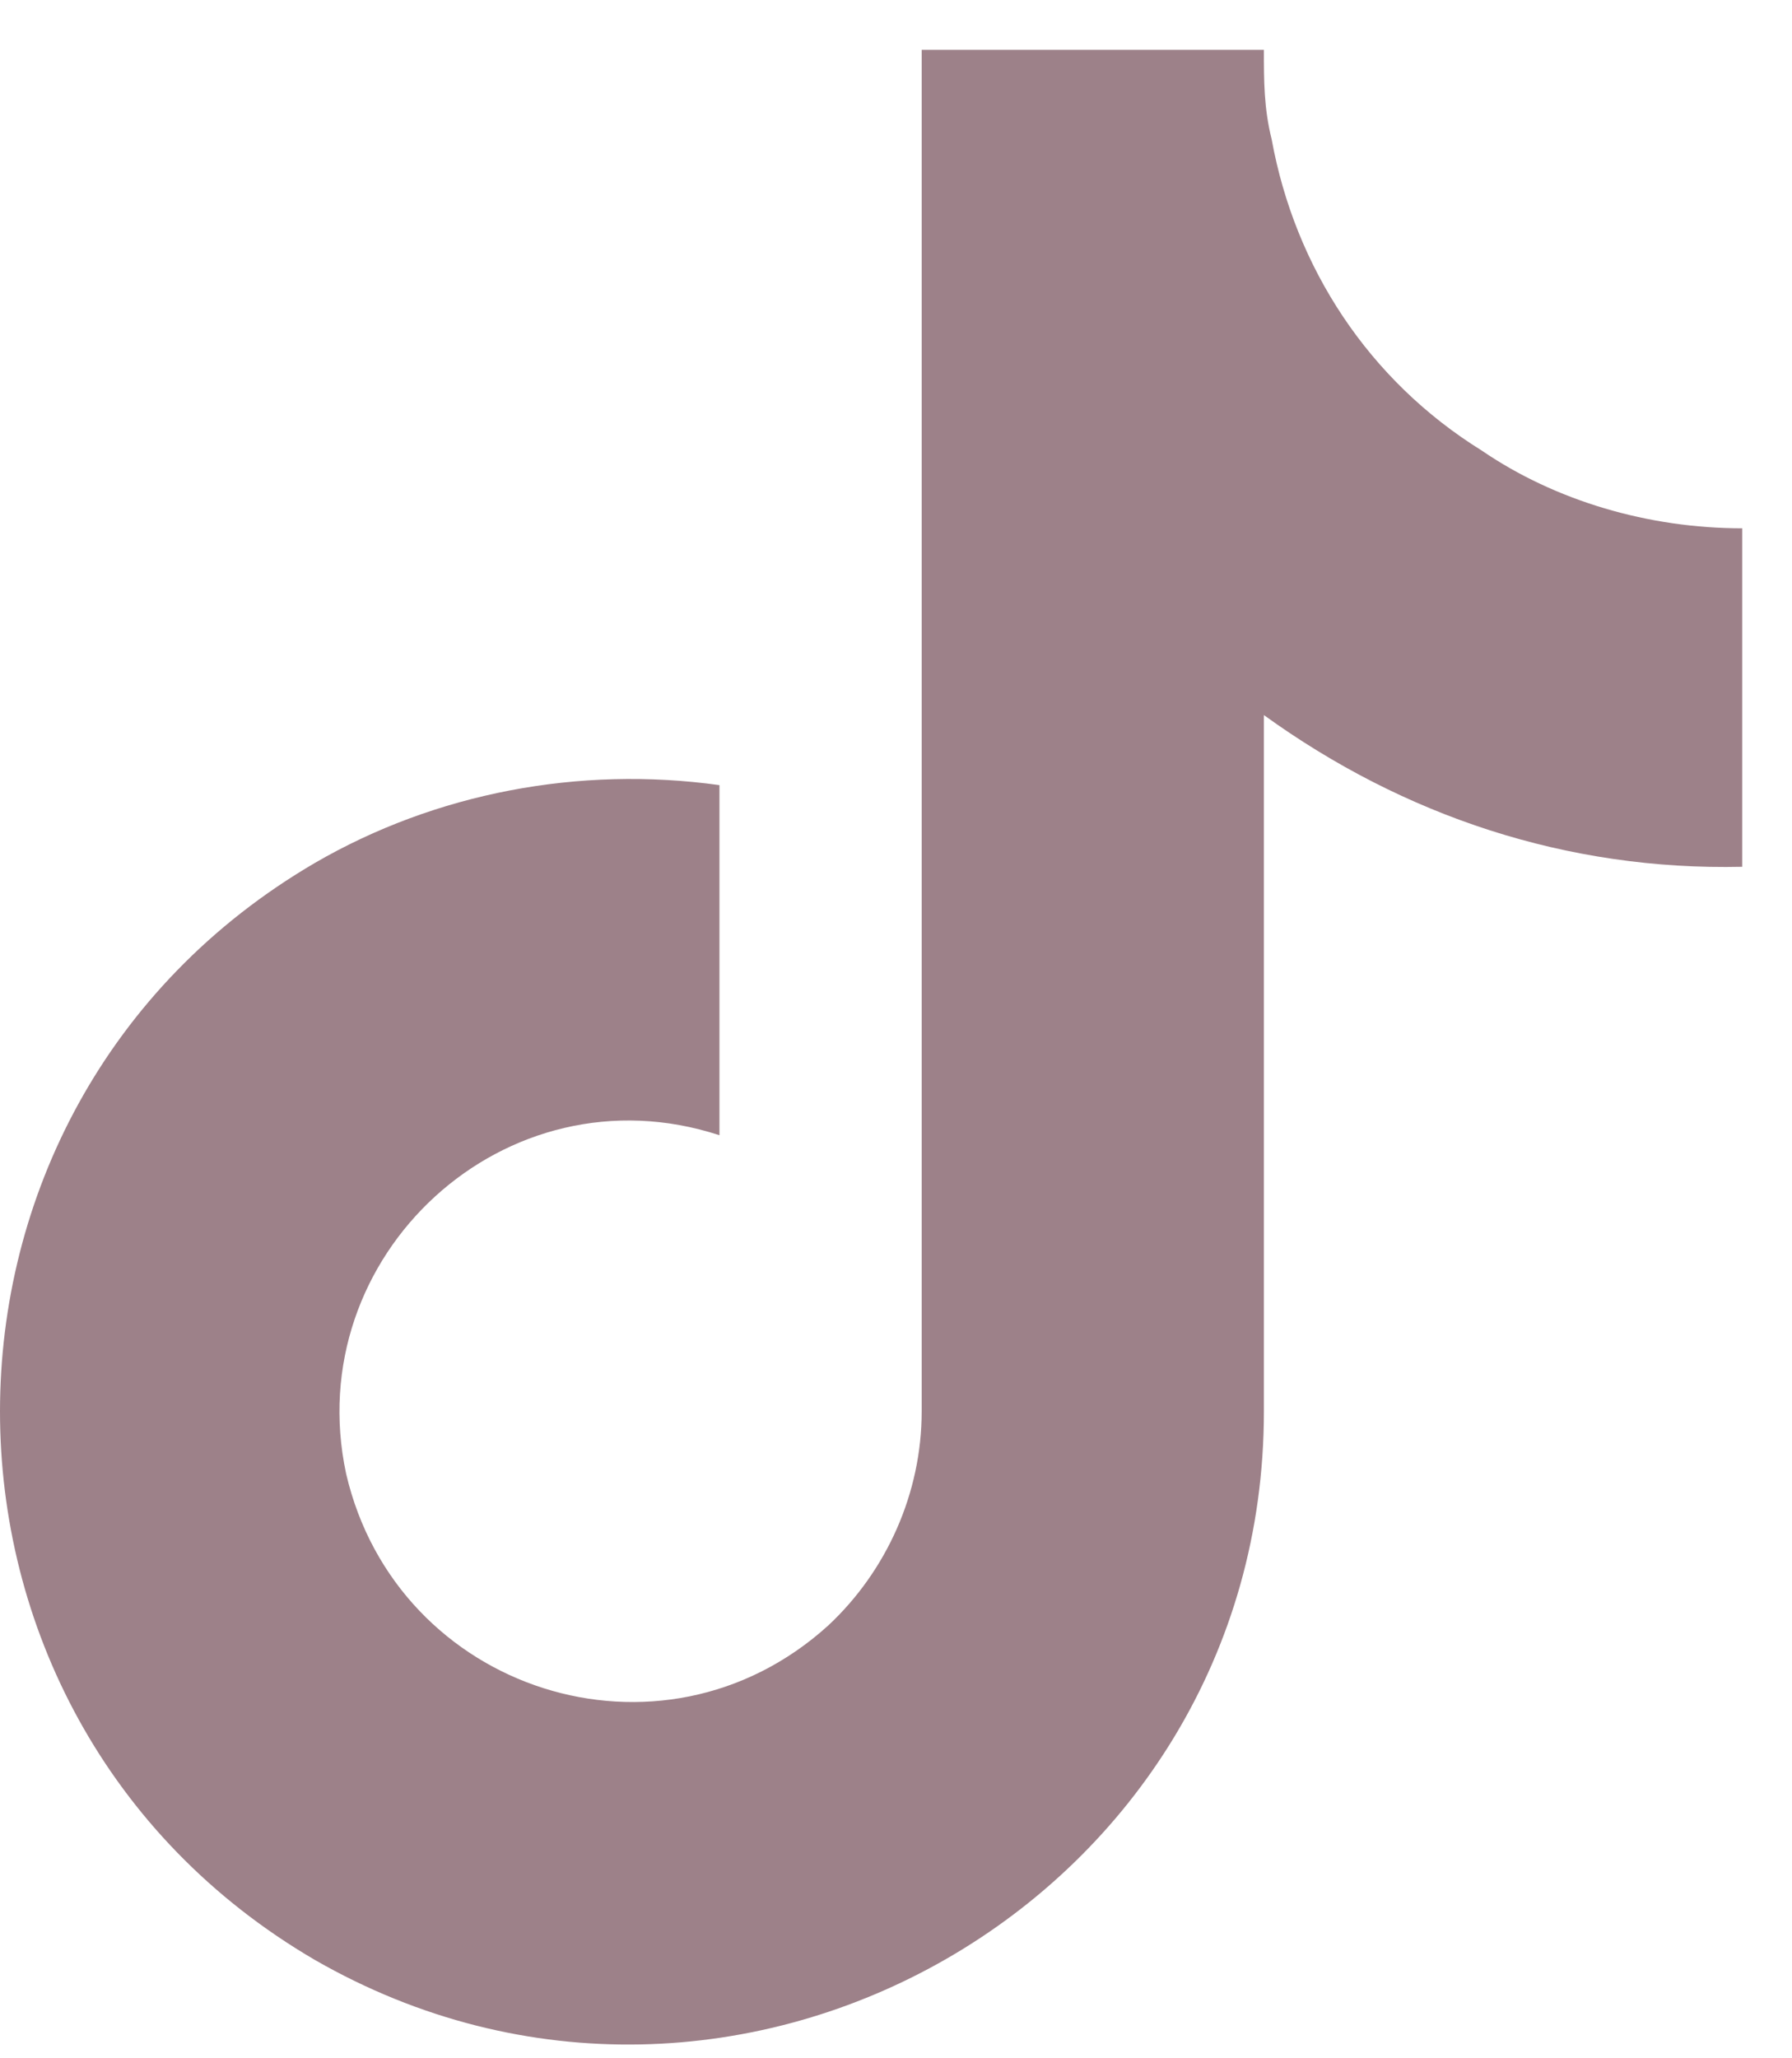 <?xml version="1.0" encoding="UTF-8"?> <svg xmlns="http://www.w3.org/2000/svg" width="27" height="31" viewBox="0 0 27 31" fill="none"> <path d="M26.25 13.055C23.613 13.114 21.152 12.293 19.043 10.77V21.258C19.043 28.582 11.074 33.153 4.746 29.52C-1.582 25.828 -1.582 16.688 4.746 12.996C6.562 11.942 8.73 11.531 10.84 11.825V17.098C7.617 16.043 4.512 18.914 5.215 22.196C5.977 25.477 9.961 26.766 12.48 24.481C13.359 23.66 13.887 22.488 13.887 21.258V0.75H19.043C19.043 1.219 19.043 1.629 19.16 2.098C19.512 4.031 20.625 5.731 22.324 6.785C23.438 7.547 24.844 7.957 26.25 7.957V13.055Z" fill="#9D8189"></path> </svg> 